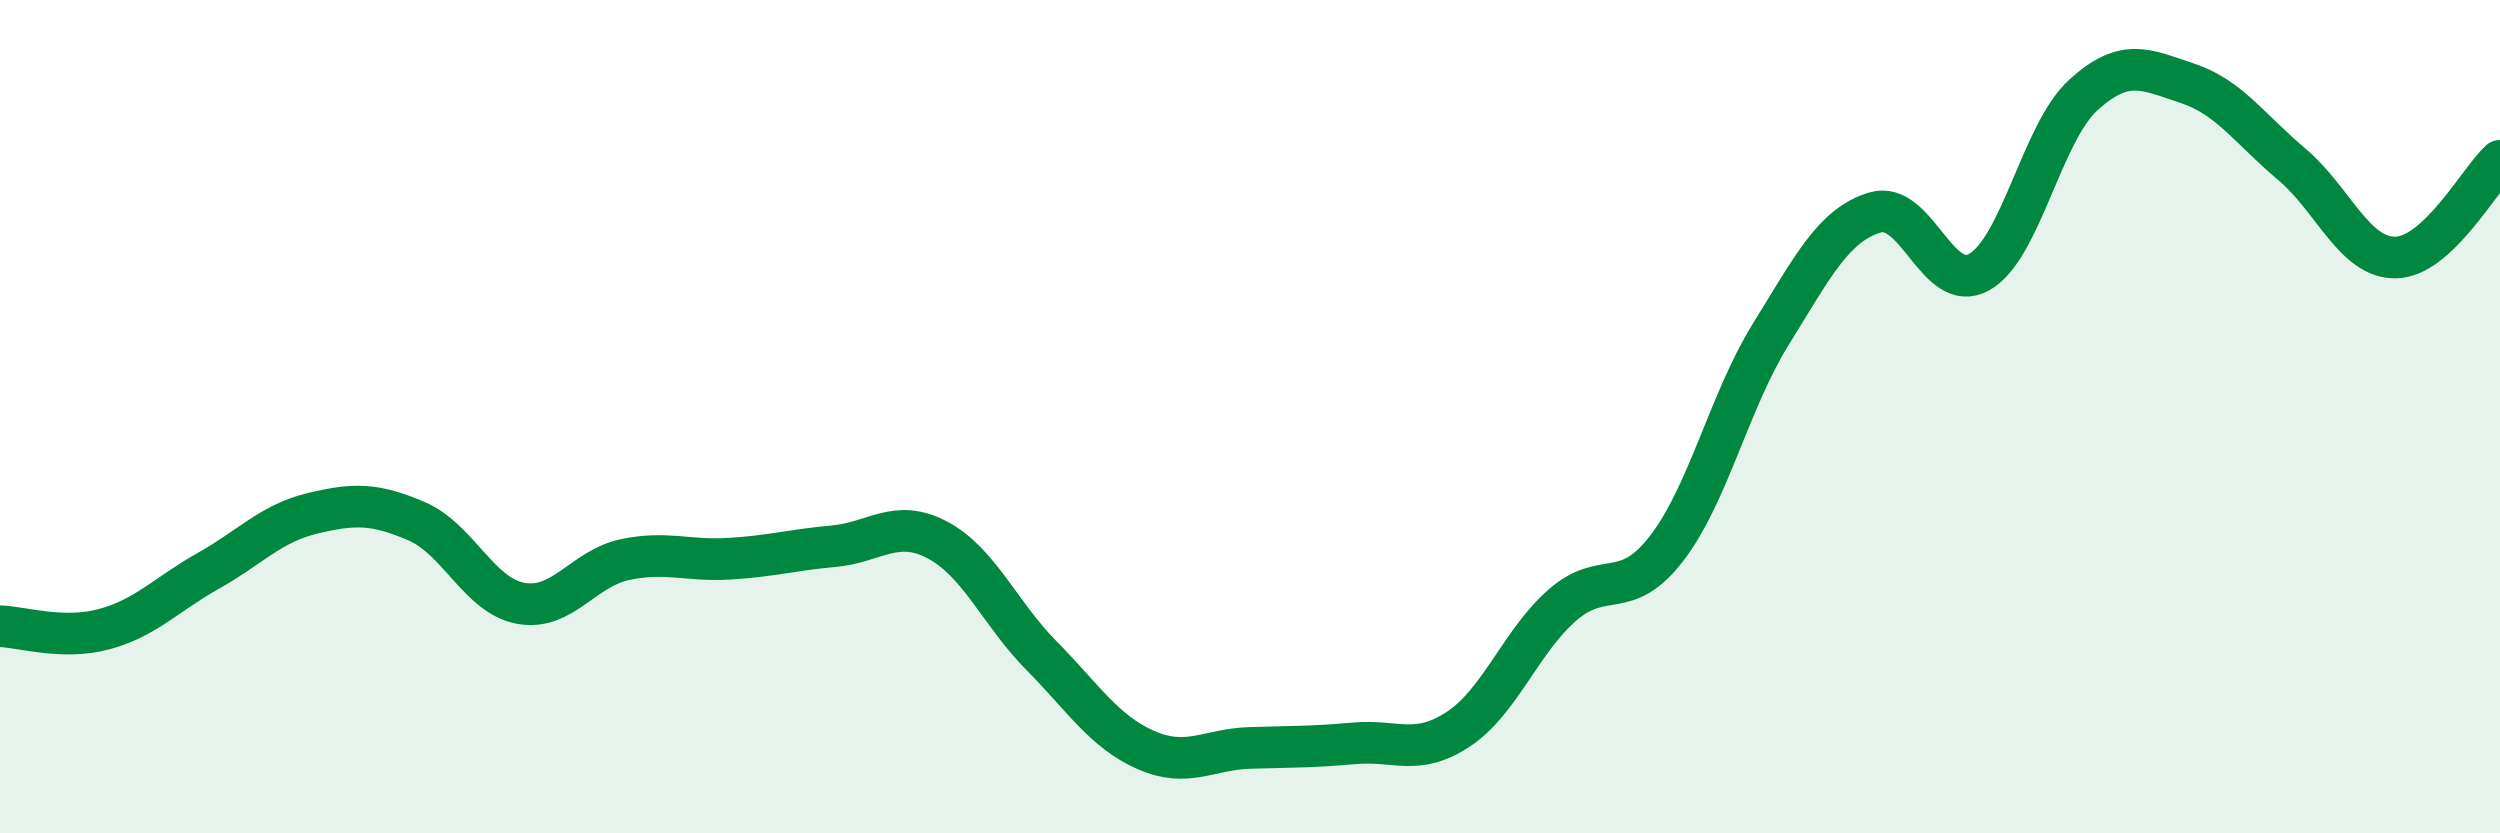 
    <svg width="60" height="20" viewBox="0 0 60 20" xmlns="http://www.w3.org/2000/svg">
      <path
        d="M 0,15.03 C 0.5,15.04 1.5,15.37 2.5,15.1 C 3.5,14.83 4,14.26 5,13.7 C 6,13.14 6.5,12.56 7.5,12.32 C 8.5,12.08 9,12.08 10,12.51 C 11,12.94 11.5,14.3 12.5,14.48 C 13.5,14.66 14,13.64 15,13.43 C 16,13.22 16.5,13.47 17.5,13.41 C 18.5,13.35 19,13.2 20,13.11 C 21,13.02 21.5,12.43 22.5,12.96 C 23.5,13.49 24,14.73 25,15.74 C 26,16.75 26.5,17.56 27.5,18 C 28.5,18.44 29,17.98 30,17.95 C 31,17.92 31.5,17.93 32.5,17.84 C 33.5,17.75 34,18.16 35,17.5 C 36,16.84 36.5,15.39 37.5,14.52 C 38.5,13.65 39,14.46 40,13.16 C 41,11.86 41.5,9.63 42.5,8.02 C 43.5,6.41 44,5.4 45,5.1 C 46,4.8 46.5,7.09 47.5,6.53 C 48.5,5.97 49,3.19 50,2.28 C 51,1.37 51.5,1.67 52.5,2 C 53.5,2.33 54,3.1 55,3.94 C 56,4.78 56.5,6.2 57.5,6.18 C 58.5,6.16 59.5,4.32 60,3.86L60 20L0 20Z"
        fill="#008740"
        opacity="0.1"
        stroke-linecap="round"
        stroke-linejoin="round"
      />
      <path
        d="M 0,15.03 C 0.5,15.04 1.5,15.37 2.5,15.1 C 3.5,14.83 4,14.26 5,13.7 C 6,13.14 6.5,12.56 7.5,12.32 C 8.5,12.08 9,12.08 10,12.51 C 11,12.94 11.5,14.3 12.5,14.48 C 13.5,14.66 14,13.64 15,13.43 C 16,13.22 16.5,13.47 17.5,13.41 C 18.5,13.35 19,13.2 20,13.11 C 21,13.02 21.5,12.43 22.5,12.96 C 23.5,13.49 24,14.73 25,15.74 C 26,16.75 26.5,17.56 27.5,18 C 28.5,18.44 29,17.98 30,17.95 C 31,17.92 31.5,17.93 32.5,17.84 C 33.5,17.75 34,18.16 35,17.5 C 36,16.84 36.5,15.39 37.5,14.52 C 38.5,13.65 39,14.46 40,13.16 C 41,11.86 41.5,9.63 42.5,8.02 C 43.5,6.41 44,5.4 45,5.1 C 46,4.8 46.5,7.09 47.5,6.53 C 48.5,5.97 49,3.19 50,2.28 C 51,1.37 51.5,1.67 52.5,2 C 53.5,2.33 54,3.1 55,3.94 C 56,4.78 56.5,6.2 57.5,6.18 C 58.5,6.16 59.5,4.32 60,3.86"
        stroke="#008740"
        stroke-width="1"
        fill="none"
        stroke-linecap="round"
        stroke-linejoin="round"
      />
    </svg>
  